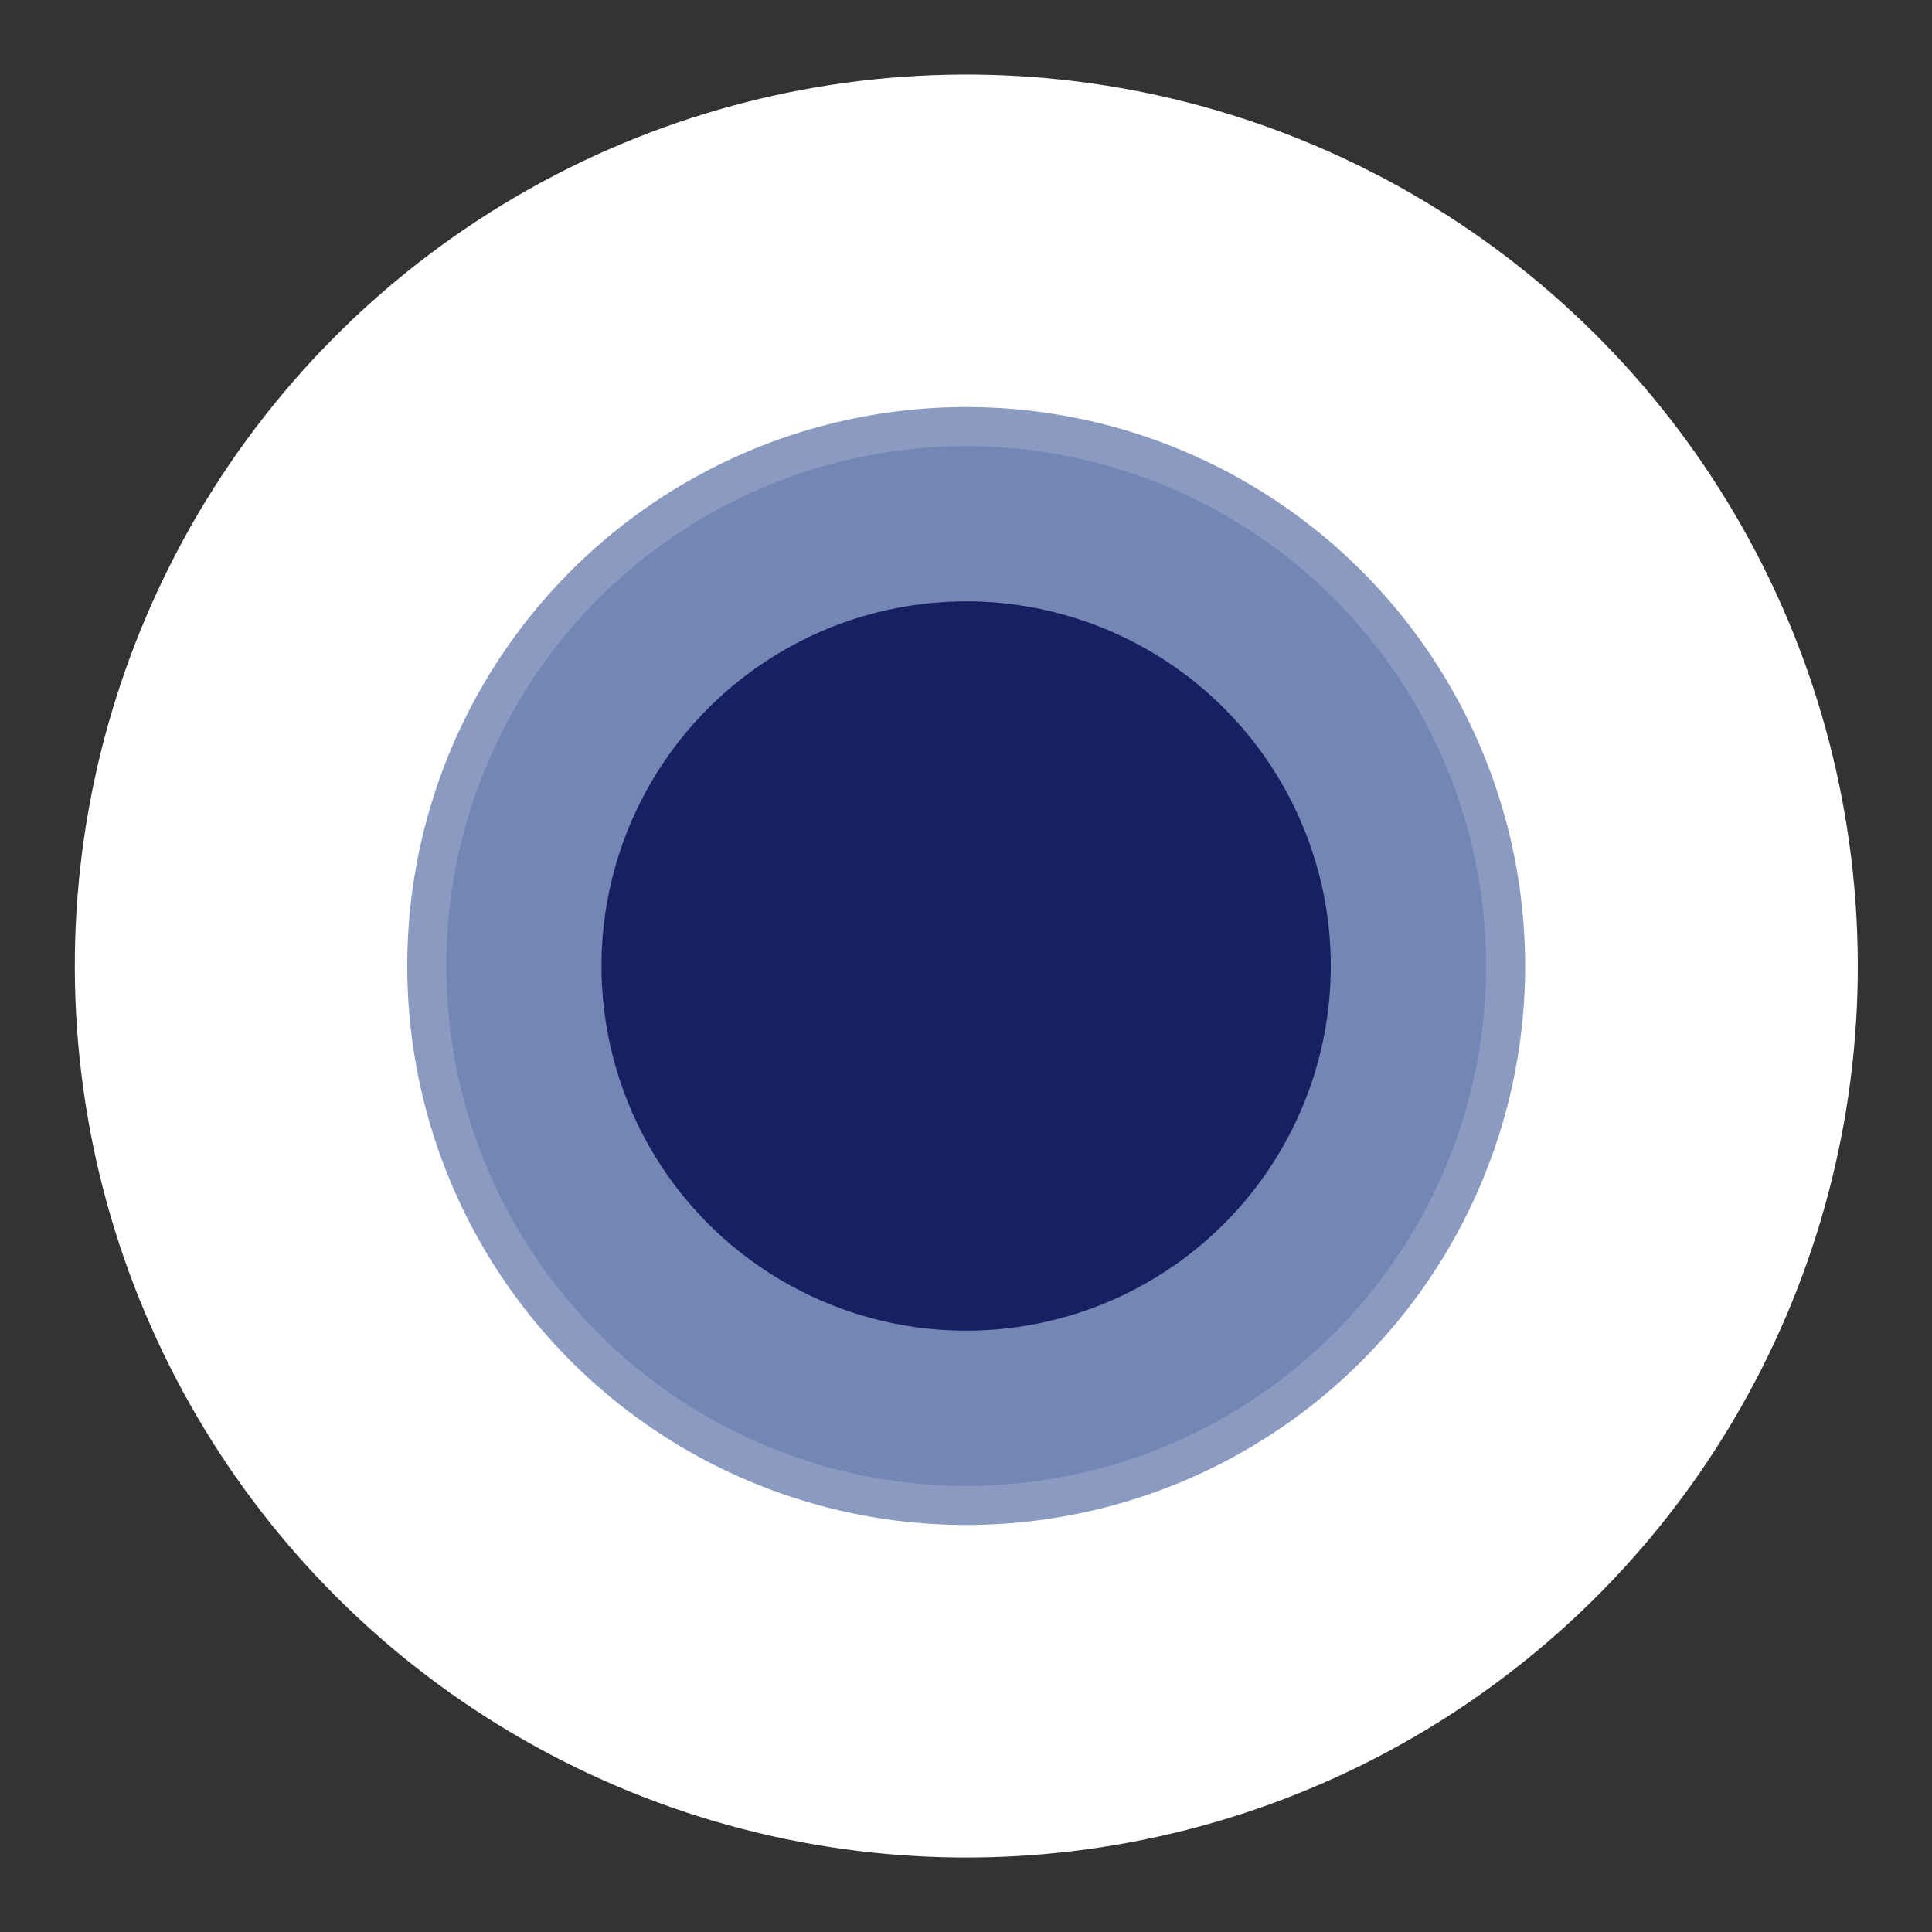 <svg xmlns="http://www.w3.org/2000/svg" width="529.271" height="529.271" viewBox="0 0 529.271 529.271">
  <rect x="0" y="0" width="529.271" height="529.271" fill="#333333" stroke="none"/>
  <g id="Groupe_3" data-name="Groupe 3" transform="translate(-316.389 -578.906)">
    <ellipse id="Ellipse_11" data-name="Ellipse 11" cx="244.275" cy="244.275" rx="244.275" ry="244.275" transform="matrix(-0.996, 0.087, -0.087, -0.996, 845.66, 1065.597)" fill="#fff"/>
    <ellipse id="Ellipse_12" data-name="Ellipse 12" cx="153.156" cy="153.156" rx="153.156" ry="153.156" transform="matrix(-0.996, 0.087, -0.087, -0.996, 746.946, 982.766)" fill="#8a9ac0"/>
    <circle id="Ellipse_13" data-name="Ellipse 13" cx="142.443" cy="142.443" r="142.443" transform="matrix(-0.996, 0.087, -0.087, -0.996, 735.341, 973.028)" fill="#7386b4"/>
    <ellipse id="Ellipse_14" data-name="Ellipse 14" cx="99.92" cy="99.92" rx="99.92" ry="99.92" transform="matrix(-0.996, 0.087, -0.087, -0.996, 689.273, 934.372)" fill="#182064"/>
  </g>
</svg>
